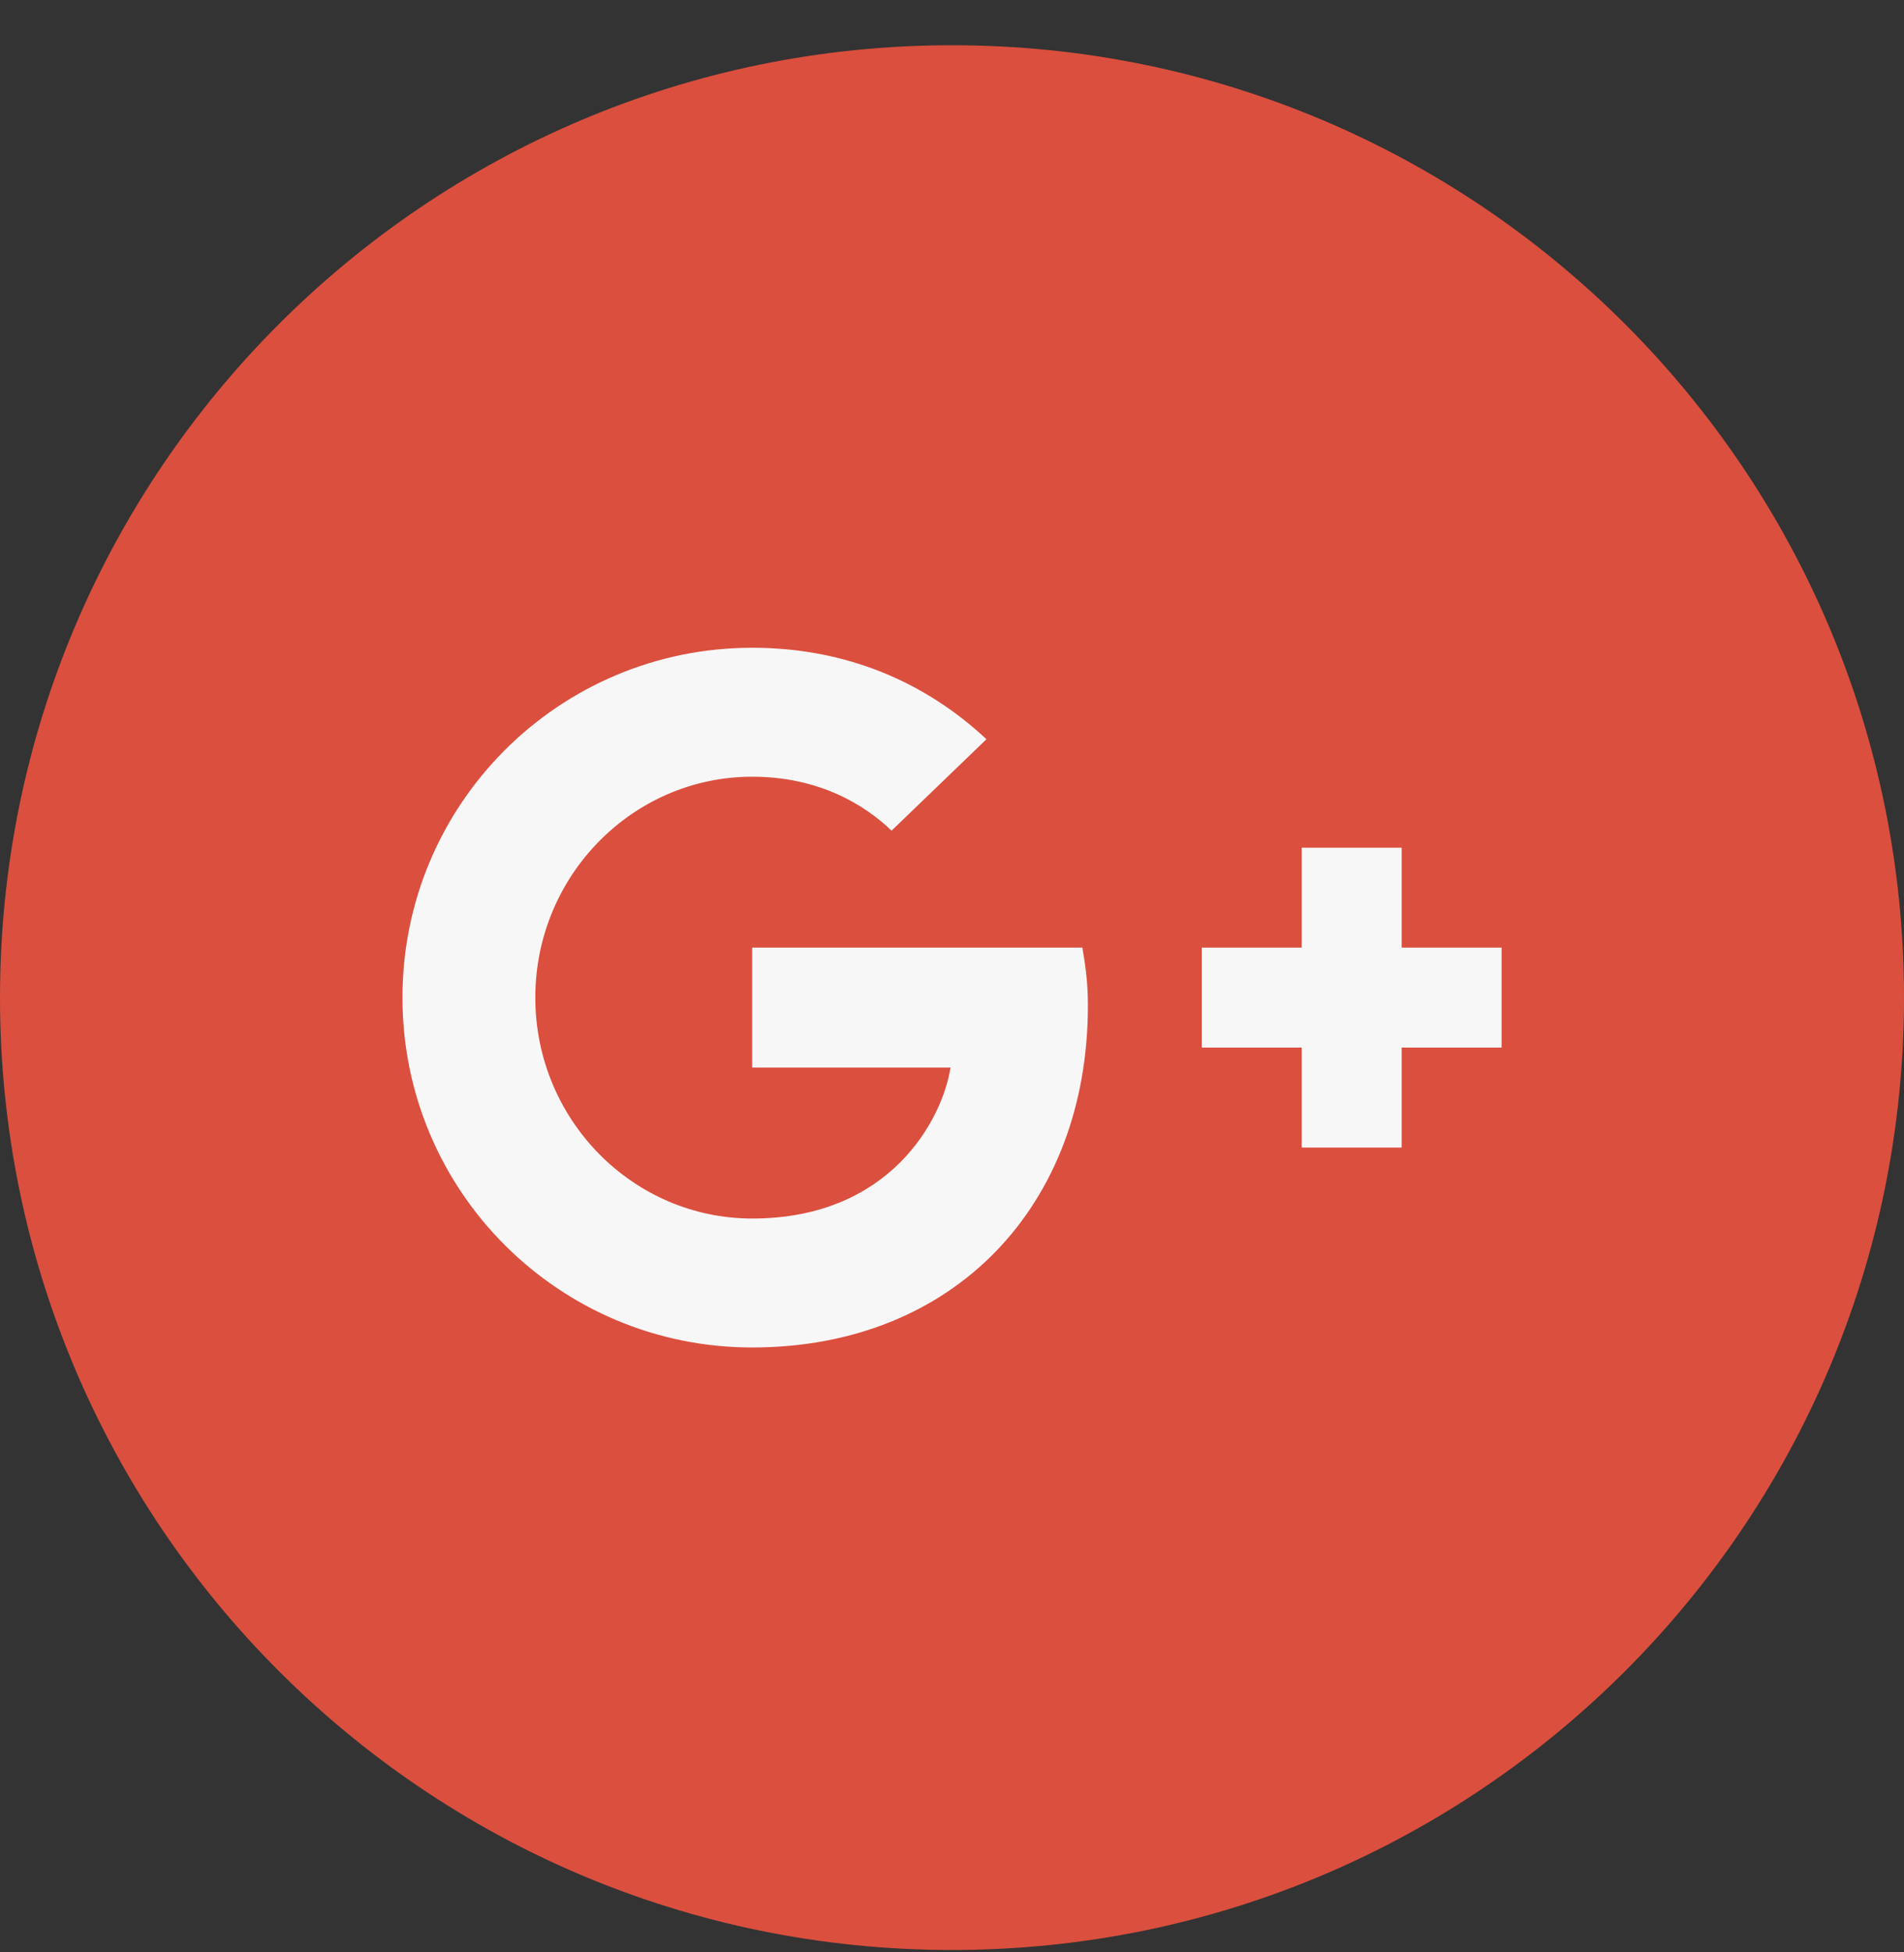 <?xml version="1.0" encoding="UTF-8" standalone="no"?>
<svg xmlns="http://www.w3.org/2000/svg" height="41px" width="40px" version="1.1" xmlns:xlink="http://www.w3.org/1999/xlink" viewBox="0 0 40 41"><rect x="0" y="0" width="40" height="41" fill="#333333" stroke="none"/><!-- Generator: Sketch 42 (36781) - http://www.bohemiancoding.com/sketch -->
 <title>Group 16</title>
 <desc>Created with Sketch.</desc>
 <g id="Symbols" fill-rule="evenodd" fill="none">
  <g id="Social-Media:-Static-Article" transform="translate(0 -100)">
   <g id="Group-16" transform="translate(0 100.95)">
    <path id="Fill-1" fill="#DB4F3E" d="m40 20c0 11.046-8.954 20-20 20s-20-8.954-20-20 8.954-20 20-20 20 8.954 20 20"/>
    <path id="Fill-3" fill="#F8F7F7" d="m15.802 18.95v2.519h4.167c-0.169 1.081-1.26 3.17-4.167 3.17-2.509 0-4.556-2.078-4.556-4.639s2.047-4.639 4.556-4.639c1.427 0 2.382 0.608 2.928 1.133l1.994-1.92c-1.28-1.196-2.939-1.921-4.922-1.921-4.063 0-7.347 3.285-7.347 7.347s3.284 7.347 7.347 7.347c4.24 0 7.053-2.98 7.053-7.179 0-0.483-0.052-0.85-0.116-1.218h-6.937z"/>
    <polyline id="Fill-7" points="31.546 18.95 29.447 18.95 29.447 16.852 27.347 16.852 27.347 18.95 25.248 18.95 25.248 21.049 27.347 21.049 27.347 23.149 29.447 23.149 29.447 21.049 31.546 21.049" fill="#F8F7F7"/>
   </g>
  </g>
 </g>
</svg>
